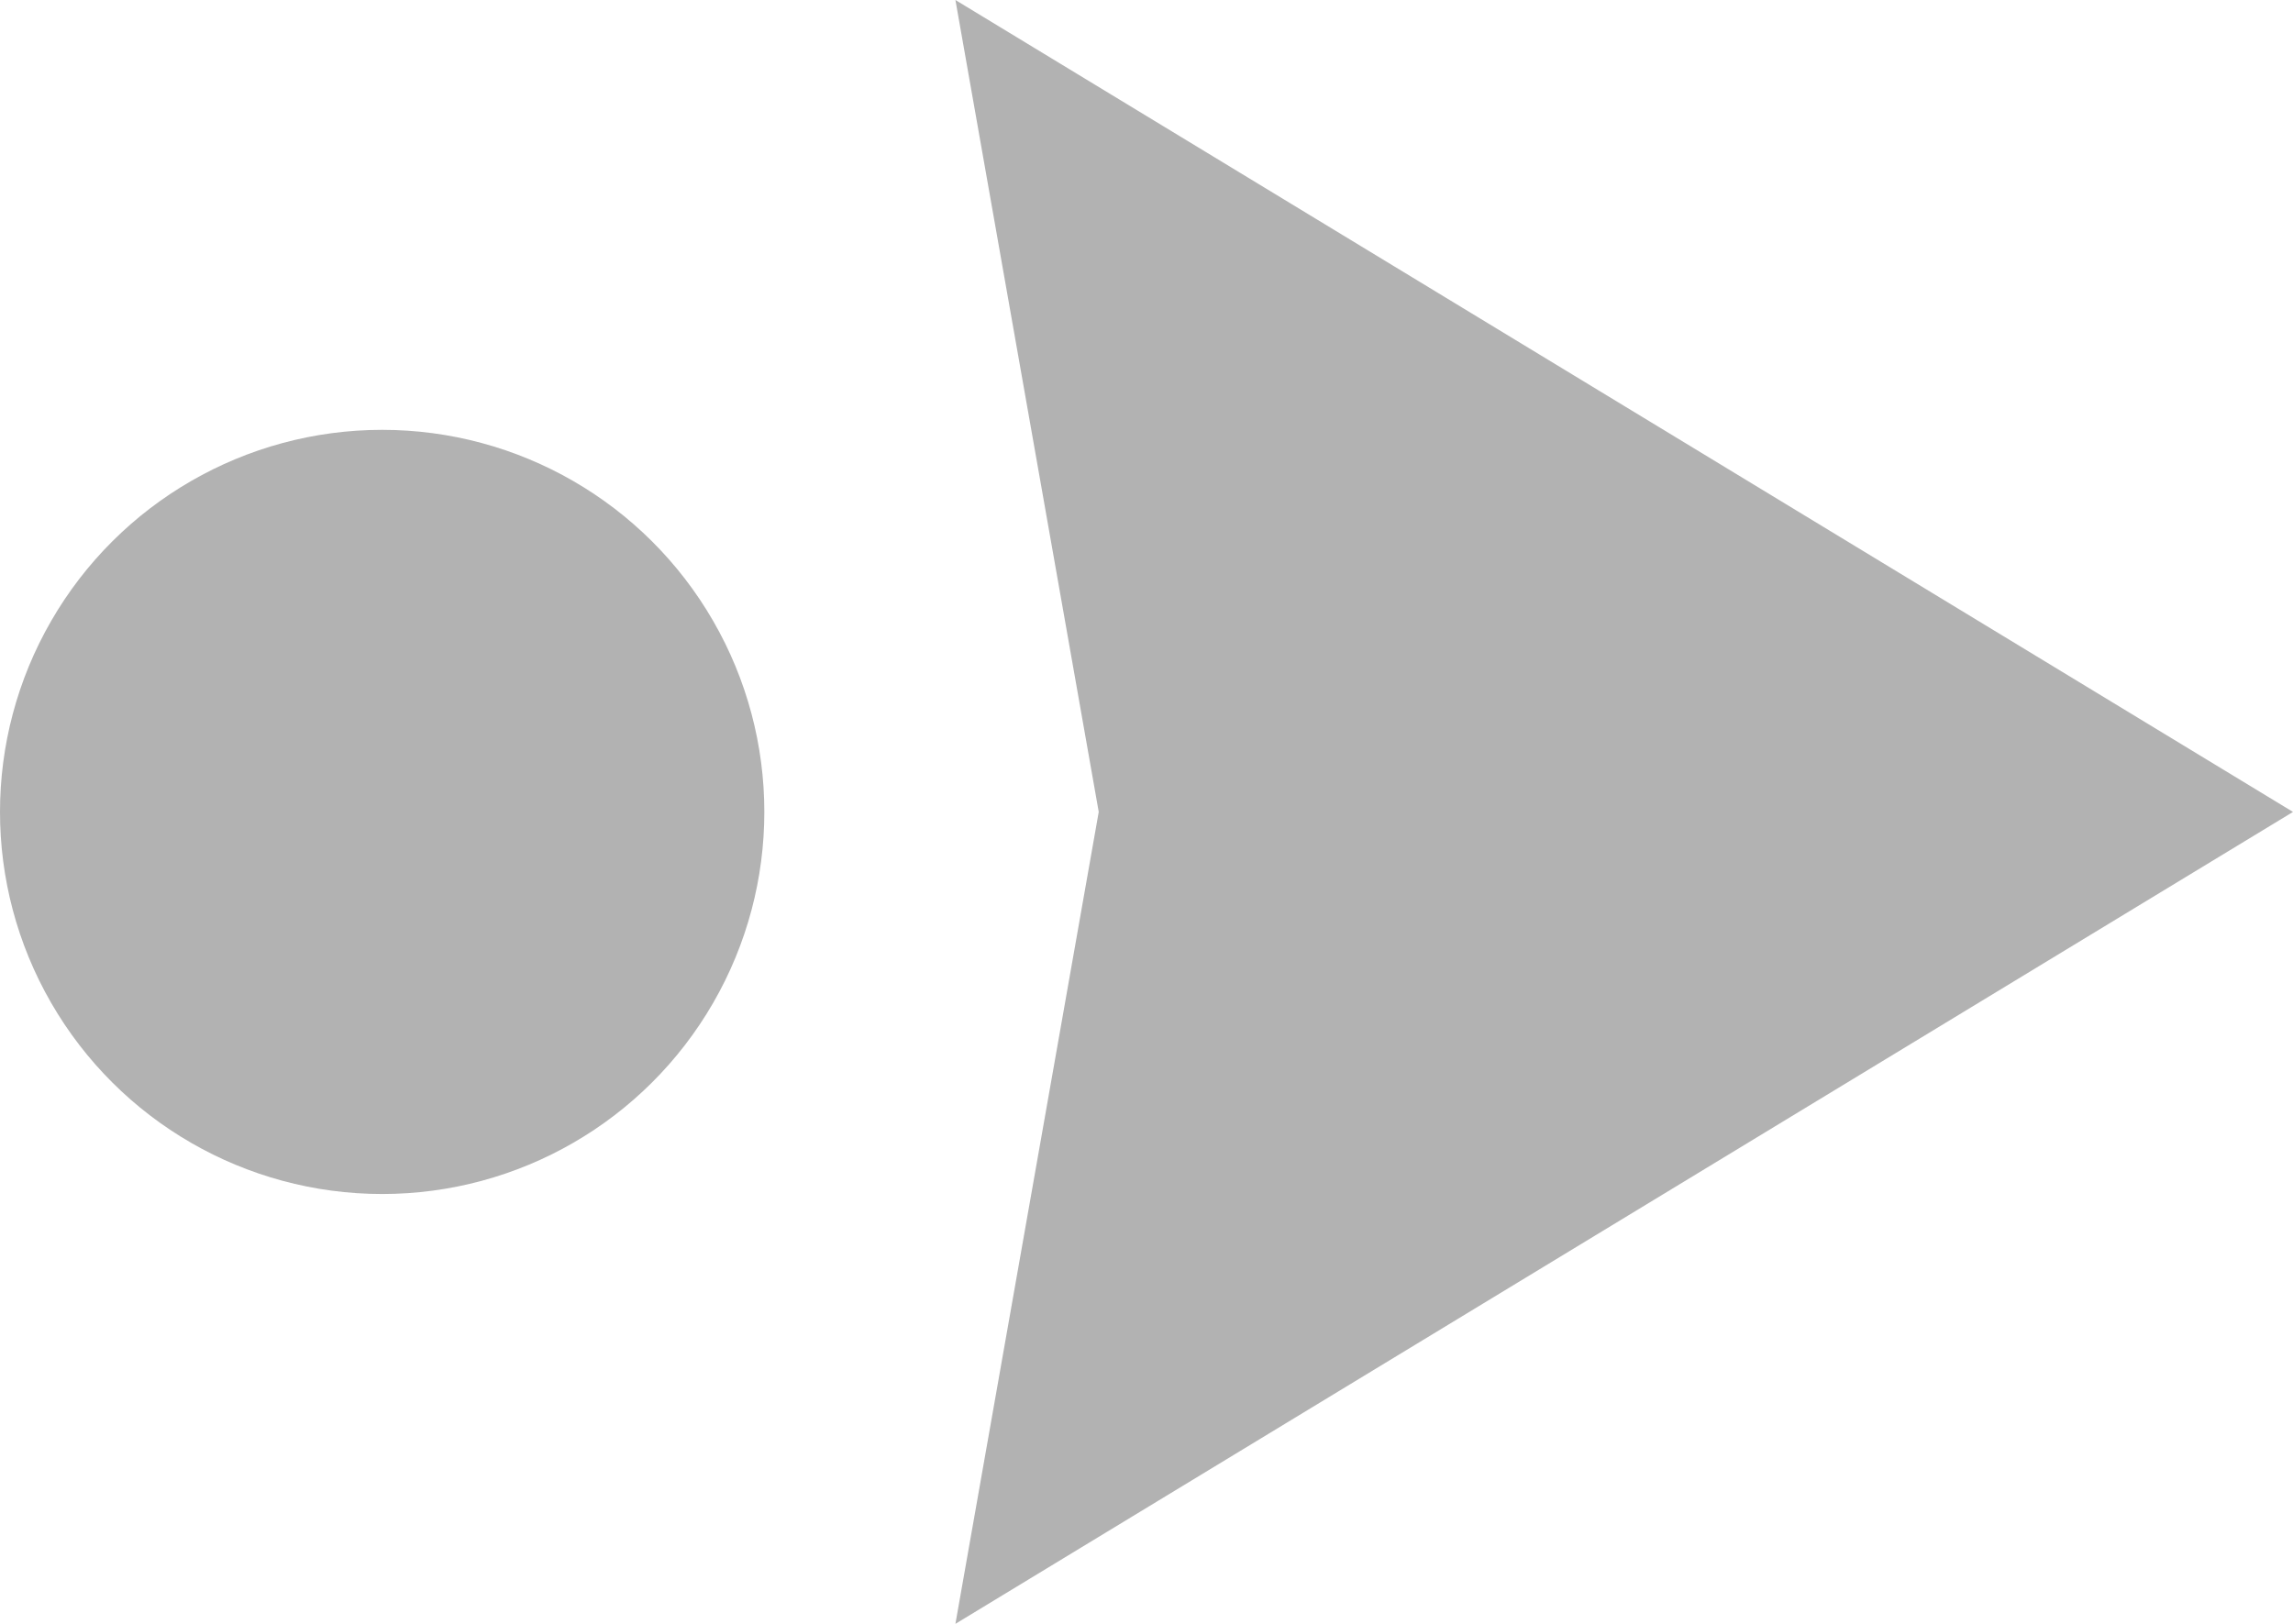 <svg xmlns="http://www.w3.org/2000/svg" width="48" height="34" viewBox="0 0 48 34">
  <g id="Group_13" data-name="Group 13" transform="translate(-1083 -2625)">
    <g id="noun-next-1181127" transform="translate(1067 2592)">
      <g id="Group_12" data-name="Group 12">
        <g id="Group_11" data-name="Group 11">
          <path id="Path_1692" data-name="Path 1692" d="M36,33,64,50,36,67l3-17Z" fill="#b2b2b2" fill-rule="evenodd"/>
        </g>
      </g>
    </g>
    <circle id="Ellipse_6" data-name="Ellipse 6" cx="8" cy="8" r="8" transform="translate(1083 2650) rotate(-90)" fill="#b2b2b2"/>
  </g>
</svg>
